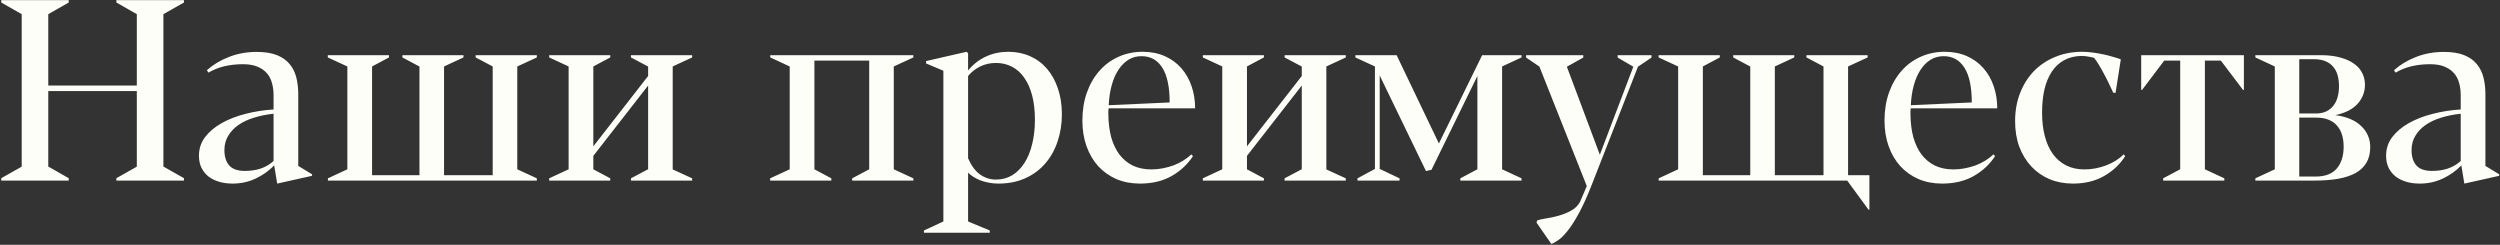 <?xml version="1.0" encoding="UTF-8"?> <svg xmlns="http://www.w3.org/2000/svg" width="623" height="61" viewBox="0 0 623 61" fill="none"><rect x="0" y="0" width="623" height="61" fill="#333333" stroke="none"/><path d="M29 44.406L34.094 41.531V22.688H12.031V41.5L17.125 44.406V45H0.312V44.406L5.406 41.531V3.531L0.312 0.625V0.031H17.125V0.625L12.031 3.531V21.312H34.094V3.531L29 0.625V0.031H45.844V0.625L40.719 3.531V41.5L45.844 44.406V45H29V44.406ZM61.015 42.594C62.411 42.594 63.703 42.406 64.89 42.031C66.098 41.635 67.192 41 68.171 40.125V28.344C66.38 28.531 64.734 28.865 63.234 29.344C61.734 29.802 60.442 30.417 59.359 31.188C58.275 31.958 57.432 32.865 56.828 33.906C56.223 34.927 55.921 36.094 55.921 37.406C55.921 39.052 56.328 40.333 57.14 41.25C57.953 42.146 59.244 42.594 61.015 42.594ZM68.328 41.219C67.015 42.573 65.473 43.667 63.703 44.5C61.932 45.333 60.015 45.75 57.953 45.75C56.703 45.75 55.567 45.594 54.546 45.281C53.525 44.969 52.64 44.521 51.89 43.938C51.161 43.333 50.588 42.604 50.171 41.75C49.775 40.896 49.578 39.917 49.578 38.812C49.578 37.062 50.088 35.51 51.109 34.156C52.15 32.802 53.525 31.646 55.234 30.688C56.963 29.708 58.942 28.938 61.171 28.375C63.421 27.792 65.755 27.427 68.171 27.281V23.688C68.171 22.604 68.036 21.594 67.765 20.656C67.515 19.719 67.088 18.906 66.484 18.219C65.88 17.531 65.088 16.99 64.109 16.594C63.15 16.198 61.963 16 60.546 16C58.921 16 57.39 16.167 55.953 16.5C54.536 16.833 53.203 17.365 51.953 18.094L51.546 17.5C53.046 16.146 54.859 15.052 56.984 14.219C59.13 13.365 61.463 12.938 63.984 12.938C66.025 12.938 67.713 13.208 69.046 13.75C70.38 14.292 71.432 15.042 72.203 16C72.994 16.958 73.546 18.083 73.859 19.375C74.171 20.646 74.328 22.01 74.328 23.469V41.344L77.765 43.438V43.812L69.078 45.75L68.328 41.219ZM81.718 44.438L86.561 42.188V16.562L81.686 14.312V13.75H96.936V14.312L92.718 16.562V43.656H104.53V16.562H104.499L100.28 14.312V13.75H115.499V14.312L110.655 16.562V43.656H122.78V16.562L118.53 14.312V13.75H133.78V14.312L128.905 16.562V42.188L133.78 44.438V45H81.718V44.438ZM157.232 44.438L161.482 42.188H161.514V21.312L147.857 38.844V42.188L152.076 44.438V45H136.857V44.438L141.701 42.188V16.562L136.857 14.312V13.75H152.076V14.312L147.857 16.562V36.469L161.514 18.938V16.562H161.482L157.232 14.312V13.75H172.482V14.312L167.639 16.562V42.219L172.482 44.438V45H157.232V44.438ZM212.356 44.438L216.606 42.188V15.094H202.95V42.188L207.169 44.438V45H191.919V44.438L196.794 42.188V16.562L191.95 14.312V13.75H227.606V14.312L222.731 16.562V42.188L227.606 44.438V45H212.356V44.438ZM241.246 13.25V17.562C242.496 16.042 243.975 14.885 245.684 14.094C247.392 13.302 249.257 12.906 251.277 12.906C253.236 12.906 255.038 13.271 256.684 14C258.33 14.729 259.736 15.771 260.902 17.125C262.069 18.479 262.975 20.115 263.621 22.031C264.288 23.948 264.621 26.083 264.621 28.438C264.621 30.854 264.267 33.115 263.559 35.219C262.871 37.323 261.85 39.156 260.496 40.719C259.163 42.281 257.507 43.51 255.527 44.406C253.569 45.302 251.319 45.75 248.777 45.75C247.902 45.75 247.08 45.667 246.309 45.5C245.538 45.354 244.83 45.156 244.184 44.906C243.559 44.635 242.996 44.344 242.496 44.031C241.996 43.698 241.58 43.365 241.246 43.031V55.188L246.652 57.438V58H230.246V57.438L235.09 55.188V17.625L230.777 15.812V15.219L240.871 12.906L241.246 13.25ZM248.152 44.75C249.673 44.75 251.027 44.396 252.215 43.688C253.423 42.958 254.444 41.938 255.277 40.625C256.132 39.312 256.777 37.74 257.215 35.906C257.673 34.073 257.902 32.042 257.902 29.812C257.902 27.562 257.673 25.562 257.215 23.812C256.757 22.062 256.1 20.583 255.246 19.375C254.413 18.167 253.392 17.25 252.184 16.625C250.996 16 249.663 15.688 248.184 15.688C246.767 15.688 245.465 15.979 244.277 16.562C243.111 17.125 242.1 17.917 241.246 18.938V39.438C242.038 41.271 243.027 42.615 244.215 43.469C245.423 44.323 246.736 44.75 248.152 44.75ZM284.449 14C283.261 14 282.188 14.292 281.23 14.875C280.272 15.458 279.438 16.292 278.73 17.375C278.022 18.438 277.459 19.719 277.043 21.219C276.626 22.719 276.376 24.385 276.293 26.219L291.48 25.531C291.48 21.698 290.876 18.823 289.668 16.906C288.459 14.969 286.72 14 284.449 14ZM297.293 38.906C295.938 40.969 294.157 42.625 291.949 43.875C289.74 45.125 287.115 45.75 284.074 45.75C281.928 45.75 279.97 45.375 278.199 44.625C276.449 43.854 274.938 42.781 273.668 41.406C272.418 40.01 271.449 38.354 270.761 36.438C270.074 34.5 269.73 32.375 269.73 30.062C269.73 27.5 270.105 25.167 270.855 23.062C271.605 20.958 272.647 19.156 273.98 17.656C275.313 16.135 276.897 14.969 278.73 14.156C280.563 13.323 282.563 12.906 284.73 12.906C286.813 12.906 288.668 13.271 290.293 14C291.918 14.729 293.282 15.729 294.386 17C295.511 18.271 296.365 19.771 296.949 21.5C297.532 23.208 297.824 25.042 297.824 27H276.261C276.22 27.229 276.199 27.469 276.199 27.719C276.199 27.948 276.199 28.198 276.199 28.469C276.22 30.594 276.459 32.51 276.918 34.219C277.397 35.906 278.084 37.344 278.98 38.531C279.897 39.719 281.011 40.635 282.324 41.281C283.657 41.906 285.188 42.219 286.918 42.219C287.897 42.219 288.855 42.125 289.793 41.938C290.751 41.75 291.657 41.5 292.511 41.188C293.365 40.854 294.157 40.458 294.886 40C295.636 39.542 296.293 39.031 296.855 38.469L297.293 38.906ZM320.12 44.438L324.37 42.188H324.401V21.312L310.745 38.844V42.188L314.964 44.438V45H299.745V44.438L304.589 42.188V16.562L299.745 14.312V13.75H314.964V14.312L310.745 16.562V36.469L324.401 18.938V16.562H324.37L320.12 14.312V13.75H335.37V14.312L330.526 16.562V42.219L335.37 44.438V45H320.12V44.438ZM363.916 44.438L368.166 42.188V18.938L356.729 42.312L355.354 42.625L343.823 18.812V42.094L348.76 44.438V45H338.291V44.438L342.635 42.094V16.562L337.76 14.312V13.75H348.041L358.573 35.75L369.354 13.75H379.166V14.312L374.323 16.562V42.188L379.166 44.438V45H363.916V44.438ZM383.056 54.938C383.556 54.75 384.285 54.583 385.244 54.438C386.223 54.292 387.244 54.073 388.306 53.781C389.39 53.49 390.421 53.083 391.4 52.562C392.4 52.042 393.171 51.312 393.712 50.375L395.431 46.375L383.619 16.594L380.306 14.344V13.75H394.556V14.344L390.462 16.625L398.681 38.562L407.025 16.625L403.119 14.344V13.75H411.556V14.344L408.181 16.625L396.587 46.25C395.462 49.104 394.4 51.438 393.4 53.25C392.4 55.083 391.462 56.531 390.587 57.594C389.733 58.656 388.962 59.417 388.275 59.875C387.608 60.333 387.046 60.635 386.587 60.781L382.9 55.469L383.056 54.938ZM413.353 44.438L418.196 42.188V16.562L413.321 14.312V13.75H428.571V14.312L424.353 16.562V43.656H436.165V16.562H436.134L431.915 14.312V13.75H447.134V14.312L442.29 16.562V43.656H454.415V16.562L450.165 14.312V13.75H465.415V14.312L460.54 16.562V43.656H465.853V52.25H465.634L460.321 45H413.353V44.438ZM484.336 14C483.149 14 482.076 14.292 481.117 14.875C480.159 15.458 479.326 16.292 478.617 17.375C477.909 18.438 477.347 19.719 476.93 21.219C476.513 22.719 476.263 24.385 476.18 26.219L491.367 25.531C491.367 21.698 490.763 18.823 489.555 16.906C488.347 14.969 486.607 14 484.336 14ZM497.18 38.906C495.826 40.969 494.045 42.625 491.836 43.875C489.628 45.125 487.003 45.75 483.961 45.75C481.815 45.75 479.857 45.375 478.086 44.625C476.336 43.854 474.826 42.781 473.555 41.406C472.305 40.01 471.336 38.354 470.649 36.438C469.961 34.5 469.617 32.375 469.617 30.062C469.617 27.5 469.992 25.167 470.742 23.062C471.492 20.958 472.534 19.156 473.867 17.656C475.201 16.135 476.784 14.969 478.617 14.156C480.451 13.323 482.451 12.906 484.617 12.906C486.701 12.906 488.555 13.271 490.18 14C491.805 14.729 493.17 15.729 494.274 17C495.399 18.271 496.253 19.771 496.836 21.5C497.42 23.208 497.711 25.042 497.711 27H476.149C476.107 27.229 476.086 27.469 476.086 27.719C476.086 27.948 476.086 28.198 476.086 28.469C476.107 30.594 476.347 32.51 476.805 34.219C477.284 35.906 477.972 37.344 478.867 38.531C479.784 39.719 480.899 40.635 482.211 41.281C483.545 41.906 485.076 42.219 486.805 42.219C487.784 42.219 488.742 42.125 489.68 41.938C490.638 41.75 491.545 41.5 492.399 41.188C493.253 40.854 494.045 40.458 494.774 40C495.524 39.542 496.18 39.031 496.742 38.469L497.18 38.906ZM529.601 38.906C528.289 40.969 526.528 42.625 524.32 43.875C522.133 45.125 519.549 45.75 516.57 45.75C514.466 45.75 512.528 45.385 510.758 44.656C509.008 43.906 507.497 42.854 506.226 41.5C504.955 40.146 503.955 38.521 503.226 36.625C502.518 34.708 502.164 32.573 502.164 30.219C502.164 27.594 502.591 25.219 503.445 23.094C504.299 20.948 505.466 19.125 506.945 17.625C508.445 16.125 510.205 14.969 512.226 14.156C514.268 13.323 516.476 12.906 518.851 12.906C519.705 12.906 520.591 12.969 521.508 13.094C522.445 13.219 523.351 13.375 524.226 13.562C525.101 13.75 525.903 13.958 526.633 14.188C527.383 14.396 528.008 14.594 528.508 14.781L527.195 23.125H526.633C526.258 22.312 525.872 21.5 525.476 20.688C525.08 19.854 524.674 19.062 524.258 18.312C523.862 17.542 523.455 16.823 523.039 16.156C522.643 15.49 522.247 14.906 521.851 14.406C521.789 14.385 521.653 14.354 521.445 14.312C521.237 14.25 520.987 14.198 520.695 14.156C520.403 14.094 520.08 14.042 519.726 14C519.393 13.958 519.07 13.938 518.758 13.938C517.091 13.958 515.633 14.312 514.383 15C513.153 15.667 512.133 16.615 511.32 17.844C510.508 19.073 509.893 20.552 509.476 22.281C509.08 24.01 508.883 25.938 508.883 28.062C508.883 30.229 509.112 32.188 509.57 33.938C510.028 35.667 510.695 37.146 511.57 38.375C512.466 39.604 513.57 40.552 514.883 41.219C516.195 41.885 517.705 42.219 519.414 42.219C520.33 42.219 521.247 42.135 522.164 41.969C523.101 41.781 523.997 41.531 524.851 41.219C525.705 40.885 526.508 40.49 527.258 40.031C528.008 39.552 528.664 39.031 529.226 38.469L529.601 38.906ZM539.054 44.438L543.304 42.188V15.094H539.335L533.804 22.406H533.585V13.75H559.179V22.406H558.96L553.429 15.094H549.46V42.188L554.304 44.438V45H539.054V44.438ZM562.037 13.75H578.319C580.215 13.75 581.85 13.948 583.225 14.344C584.621 14.719 585.767 15.24 586.662 15.906C587.579 16.552 588.256 17.333 588.694 18.25C589.131 19.146 589.35 20.104 589.35 21.125C589.35 22.917 588.735 24.5 587.506 25.875C586.277 27.229 584.433 28.167 581.975 28.688C584.829 29.083 586.985 30 588.444 31.438C589.923 32.875 590.662 34.625 590.662 36.688C590.662 38.188 590.35 39.469 589.725 40.531C589.1 41.594 588.194 42.458 587.006 43.125C585.819 43.771 584.36 44.25 582.631 44.562C580.902 44.854 578.933 45 576.725 45H562.037V44.438L566.881 42.188V16.562L562.037 14.312V13.75ZM572.975 44H577.006C579.402 44 581.173 43.333 582.319 42C583.465 40.667 584.037 38.854 584.037 36.562C584.037 35.479 583.902 34.49 583.631 33.594C583.36 32.698 582.944 31.938 582.381 31.312C581.84 30.667 581.142 30.177 580.287 29.844C579.433 29.49 578.412 29.312 577.225 29.312H572.975V44ZM577.069 28.281C578.069 28.281 578.933 28.115 579.662 27.781C580.412 27.427 581.017 26.948 581.475 26.344C581.954 25.74 582.308 25.021 582.537 24.188C582.767 23.354 582.881 22.448 582.881 21.469C582.881 20.49 582.767 19.594 582.537 18.781C582.308 17.948 581.944 17.24 581.444 16.656C580.944 16.052 580.298 15.583 579.506 15.25C578.715 14.917 577.746 14.75 576.6 14.75H572.975V28.281H577.069ZM606.052 42.594C607.448 42.594 608.74 42.406 609.927 42.031C611.136 41.635 612.23 41 613.209 40.125V28.344C611.417 28.531 609.771 28.865 608.271 29.344C606.771 29.802 605.48 30.417 604.396 31.188C603.313 31.958 602.469 32.865 601.865 33.906C601.261 34.927 600.959 36.094 600.959 37.406C600.959 39.052 601.365 40.333 602.177 41.25C602.99 42.146 604.282 42.594 606.052 42.594ZM613.365 41.219C612.052 42.573 610.511 43.667 608.74 44.5C606.969 45.333 605.052 45.75 602.99 45.75C601.74 45.75 600.605 45.594 599.584 45.281C598.563 44.969 597.677 44.521 596.927 43.938C596.198 43.333 595.625 42.604 595.209 41.75C594.813 40.896 594.615 39.917 594.615 38.812C594.615 37.062 595.125 35.51 596.146 34.156C597.188 32.802 598.563 31.646 600.271 30.688C602 29.708 603.98 28.938 606.209 28.375C608.459 27.792 610.792 27.427 613.209 27.281V23.688C613.209 22.604 613.073 21.594 612.802 20.656C612.552 19.719 612.125 18.906 611.521 18.219C610.917 17.531 610.125 16.99 609.146 16.594C608.188 16.198 607 16 605.584 16C603.959 16 602.427 16.167 600.99 16.5C599.573 16.833 598.24 17.365 596.99 18.094L596.584 17.5C598.084 16.146 599.896 15.052 602.021 14.219C604.167 13.365 606.5 12.938 609.021 12.938C611.063 12.938 612.75 13.208 614.084 13.75C615.417 14.292 616.469 15.042 617.24 16C618.032 16.958 618.584 18.083 618.896 19.375C619.209 20.646 619.365 22.01 619.365 23.469V41.344L622.802 43.438V43.812L614.115 45.75L613.365 41.219Z" fill="#FDFEF7"></path></svg> 